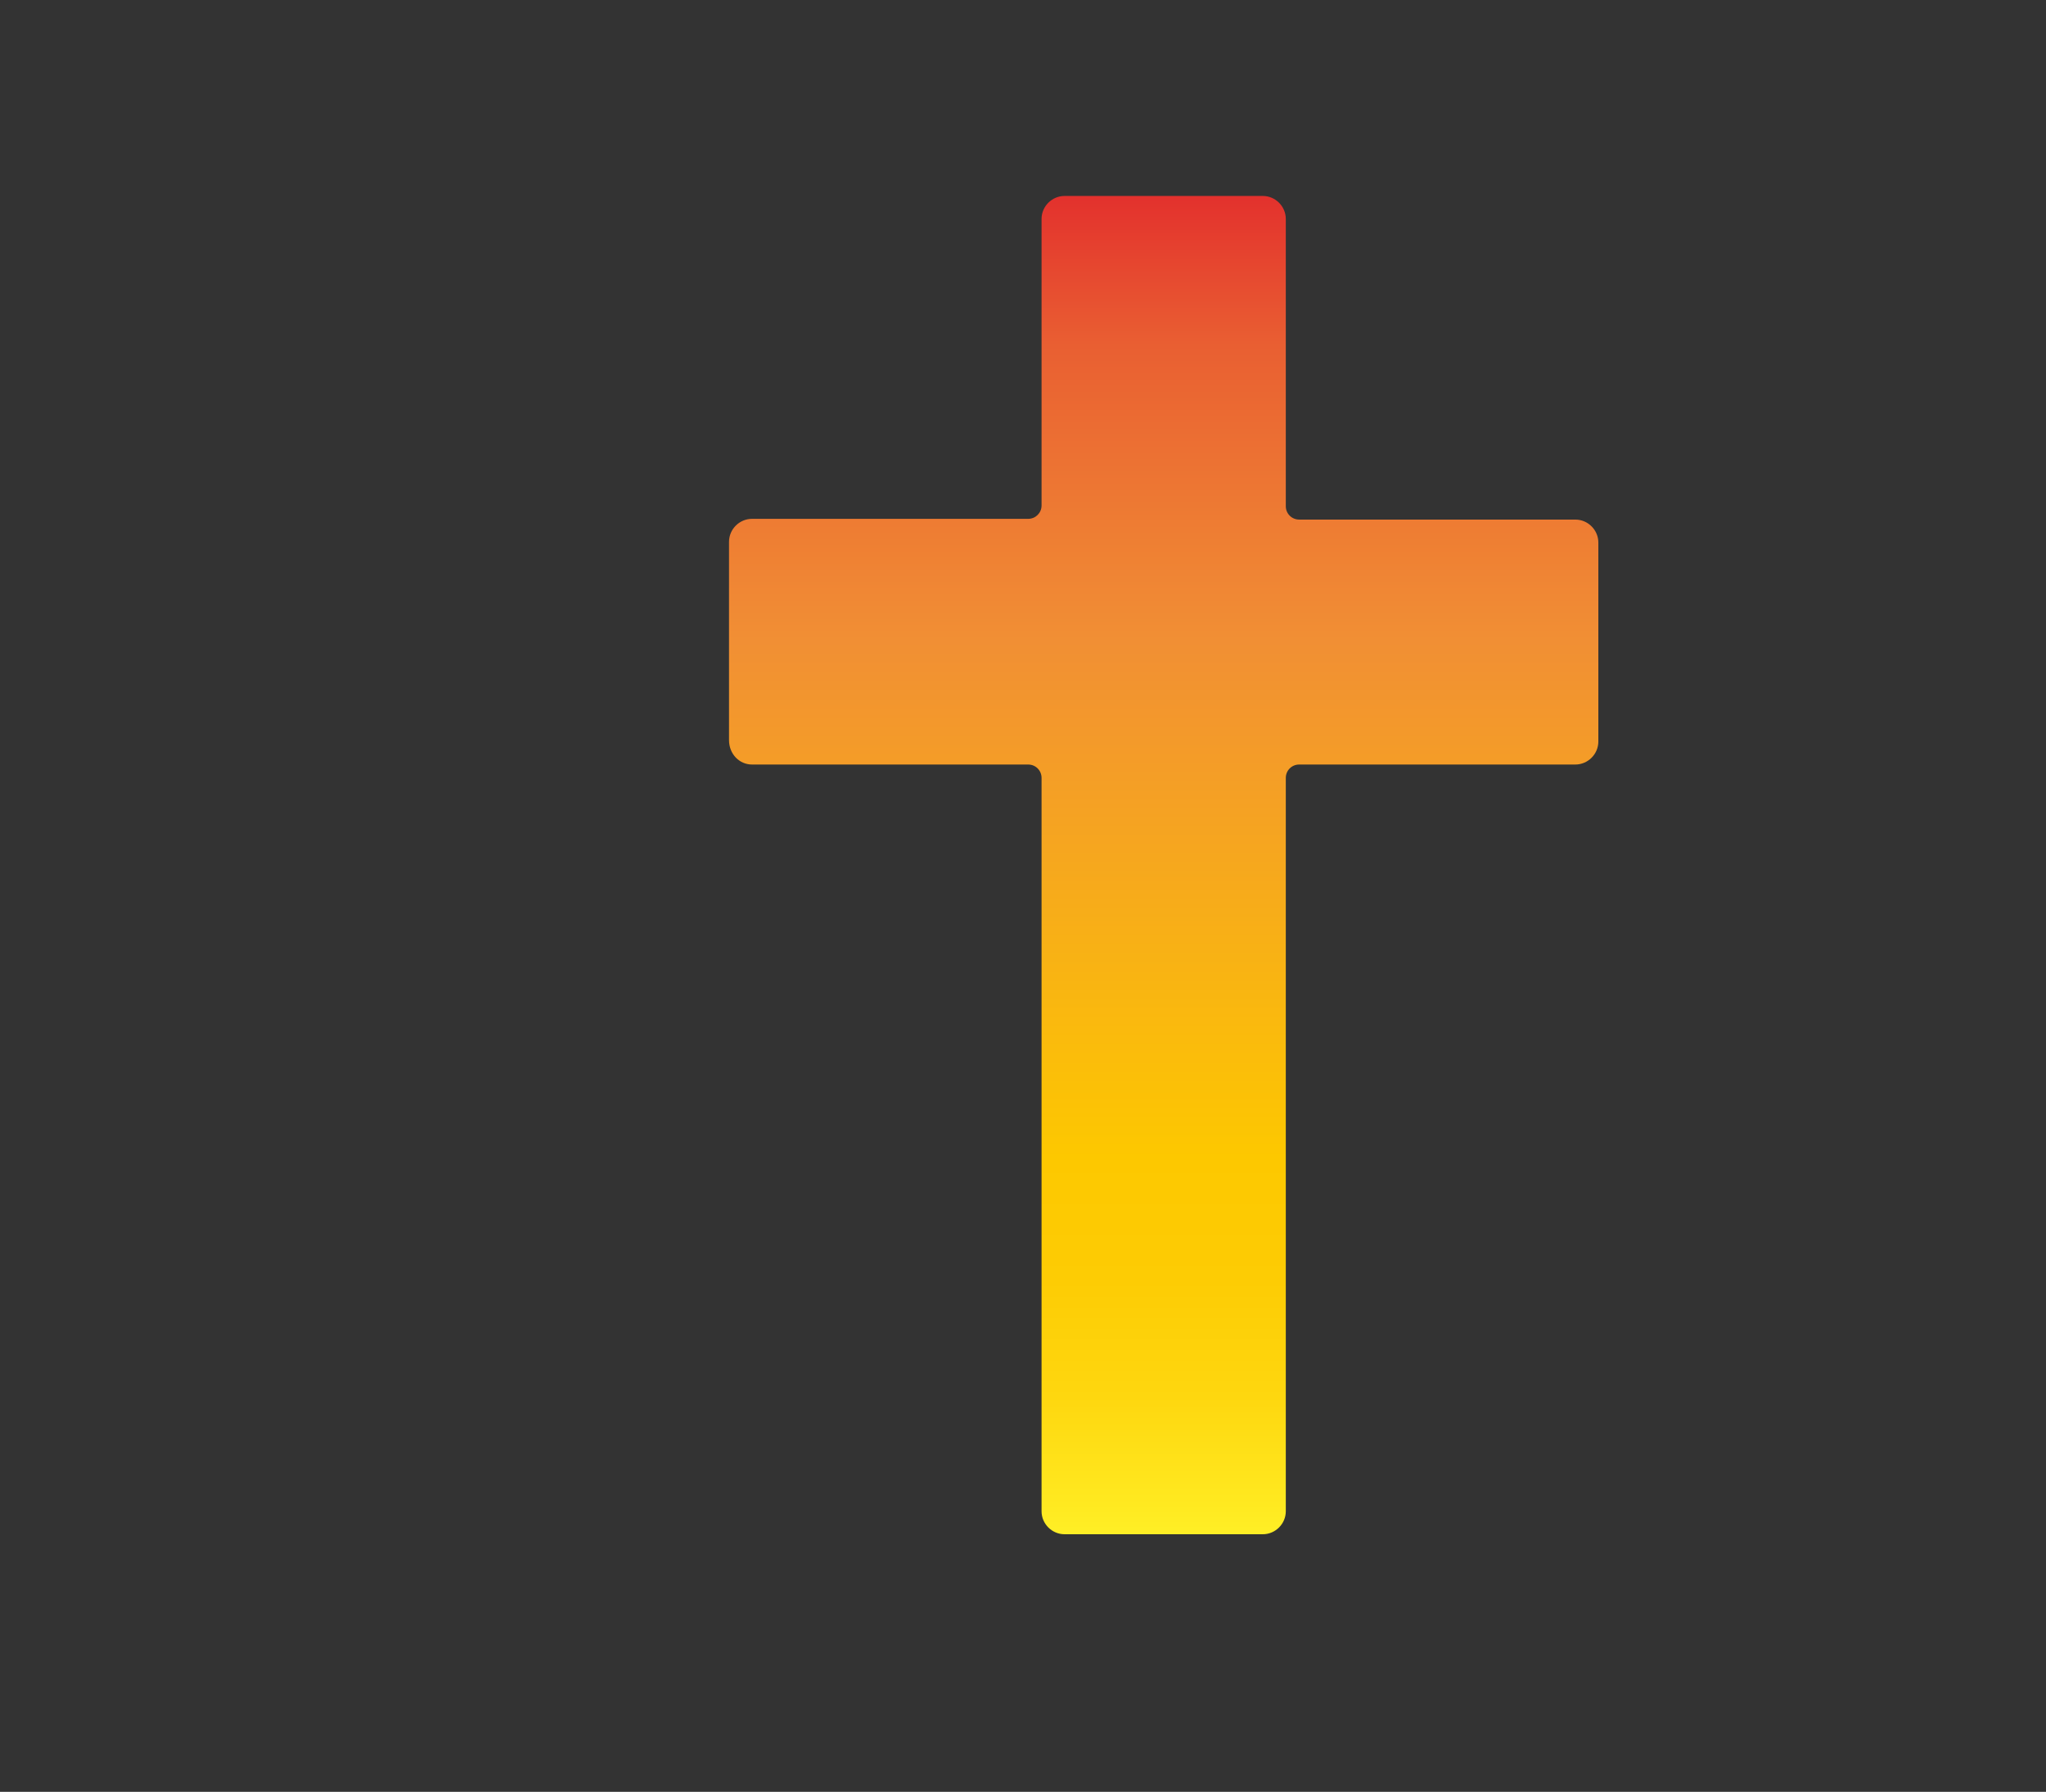 <?xml version="1.0" encoding="UTF-8"?> <svg xmlns="http://www.w3.org/2000/svg" xmlns:xlink="http://www.w3.org/1999/xlink" version="1.1" id="Layer_1" x="0px" y="0px" viewBox="0 0 275.6 241.4" style="enable-background:new 0 0 275.6 241.4;" xml:space="preserve"><rect x="0" y="0" width="275.6" height="241.4" fill="#333333" stroke="none"/> <style type="text/css"> .st0{fill:url(#religion1_00000054247305825576336150000002313559595492448640_);} </style> <g> <g> <linearGradient id="religion1_00000110437186404022932670000018124103730996975039_" gradientUnits="userSpaceOnUse" x1="156.811" y1="206.659" x2="156.811" y2="26.403"> <stop offset="0" style="stop-color:#FFEF26"></stop> <stop offset="1.783161e-02" style="stop-color:#FFEA21"></stop> <stop offset="0.102" style="stop-color:#FED70F"></stop> <stop offset="0.189" style="stop-color:#FDCC04"></stop> <stop offset="0.281" style="stop-color:#FDC800"></stop> <stop offset="0.668" style="stop-color:#F18F34"></stop> <stop offset="0.888" style="stop-color:#E95F32"></stop> <stop offset="1" style="stop-color:#E3312D"></stop> </linearGradient> <path id="religion1_102_" style="fill:url(#religion1_00000110437186404022932670000018124103730996975039_);" d="M101.3,103h37.2 c1,0,1.8,0.8,1.8,1.8v98.8c0,1.7,1.4,3.1,3.1,3.1h26.7c1.7,0,3.1-1.4,3.1-3.1v-98.8c0-1,0.8-1.8,1.8-1.8h37.2 c1.7,0,3.1-1.4,3.1-3.1V73.1c0-1.7-1.4-3.1-3.1-3.1h-37.2c-1,0-1.8-0.8-1.8-1.8V29.5c0-1.7-1.4-3.1-3.1-3.1h-26.7 c-1.7,0-3.1,1.4-3.1,3.1v38.6c0,1-0.8,1.8-1.8,1.8h-37.2c-1.7,0-3.1,1.4-3.1,3.1v26.7C98.2,101.6,99.6,103,101.3,103z"></path> </g> </g> </svg> 